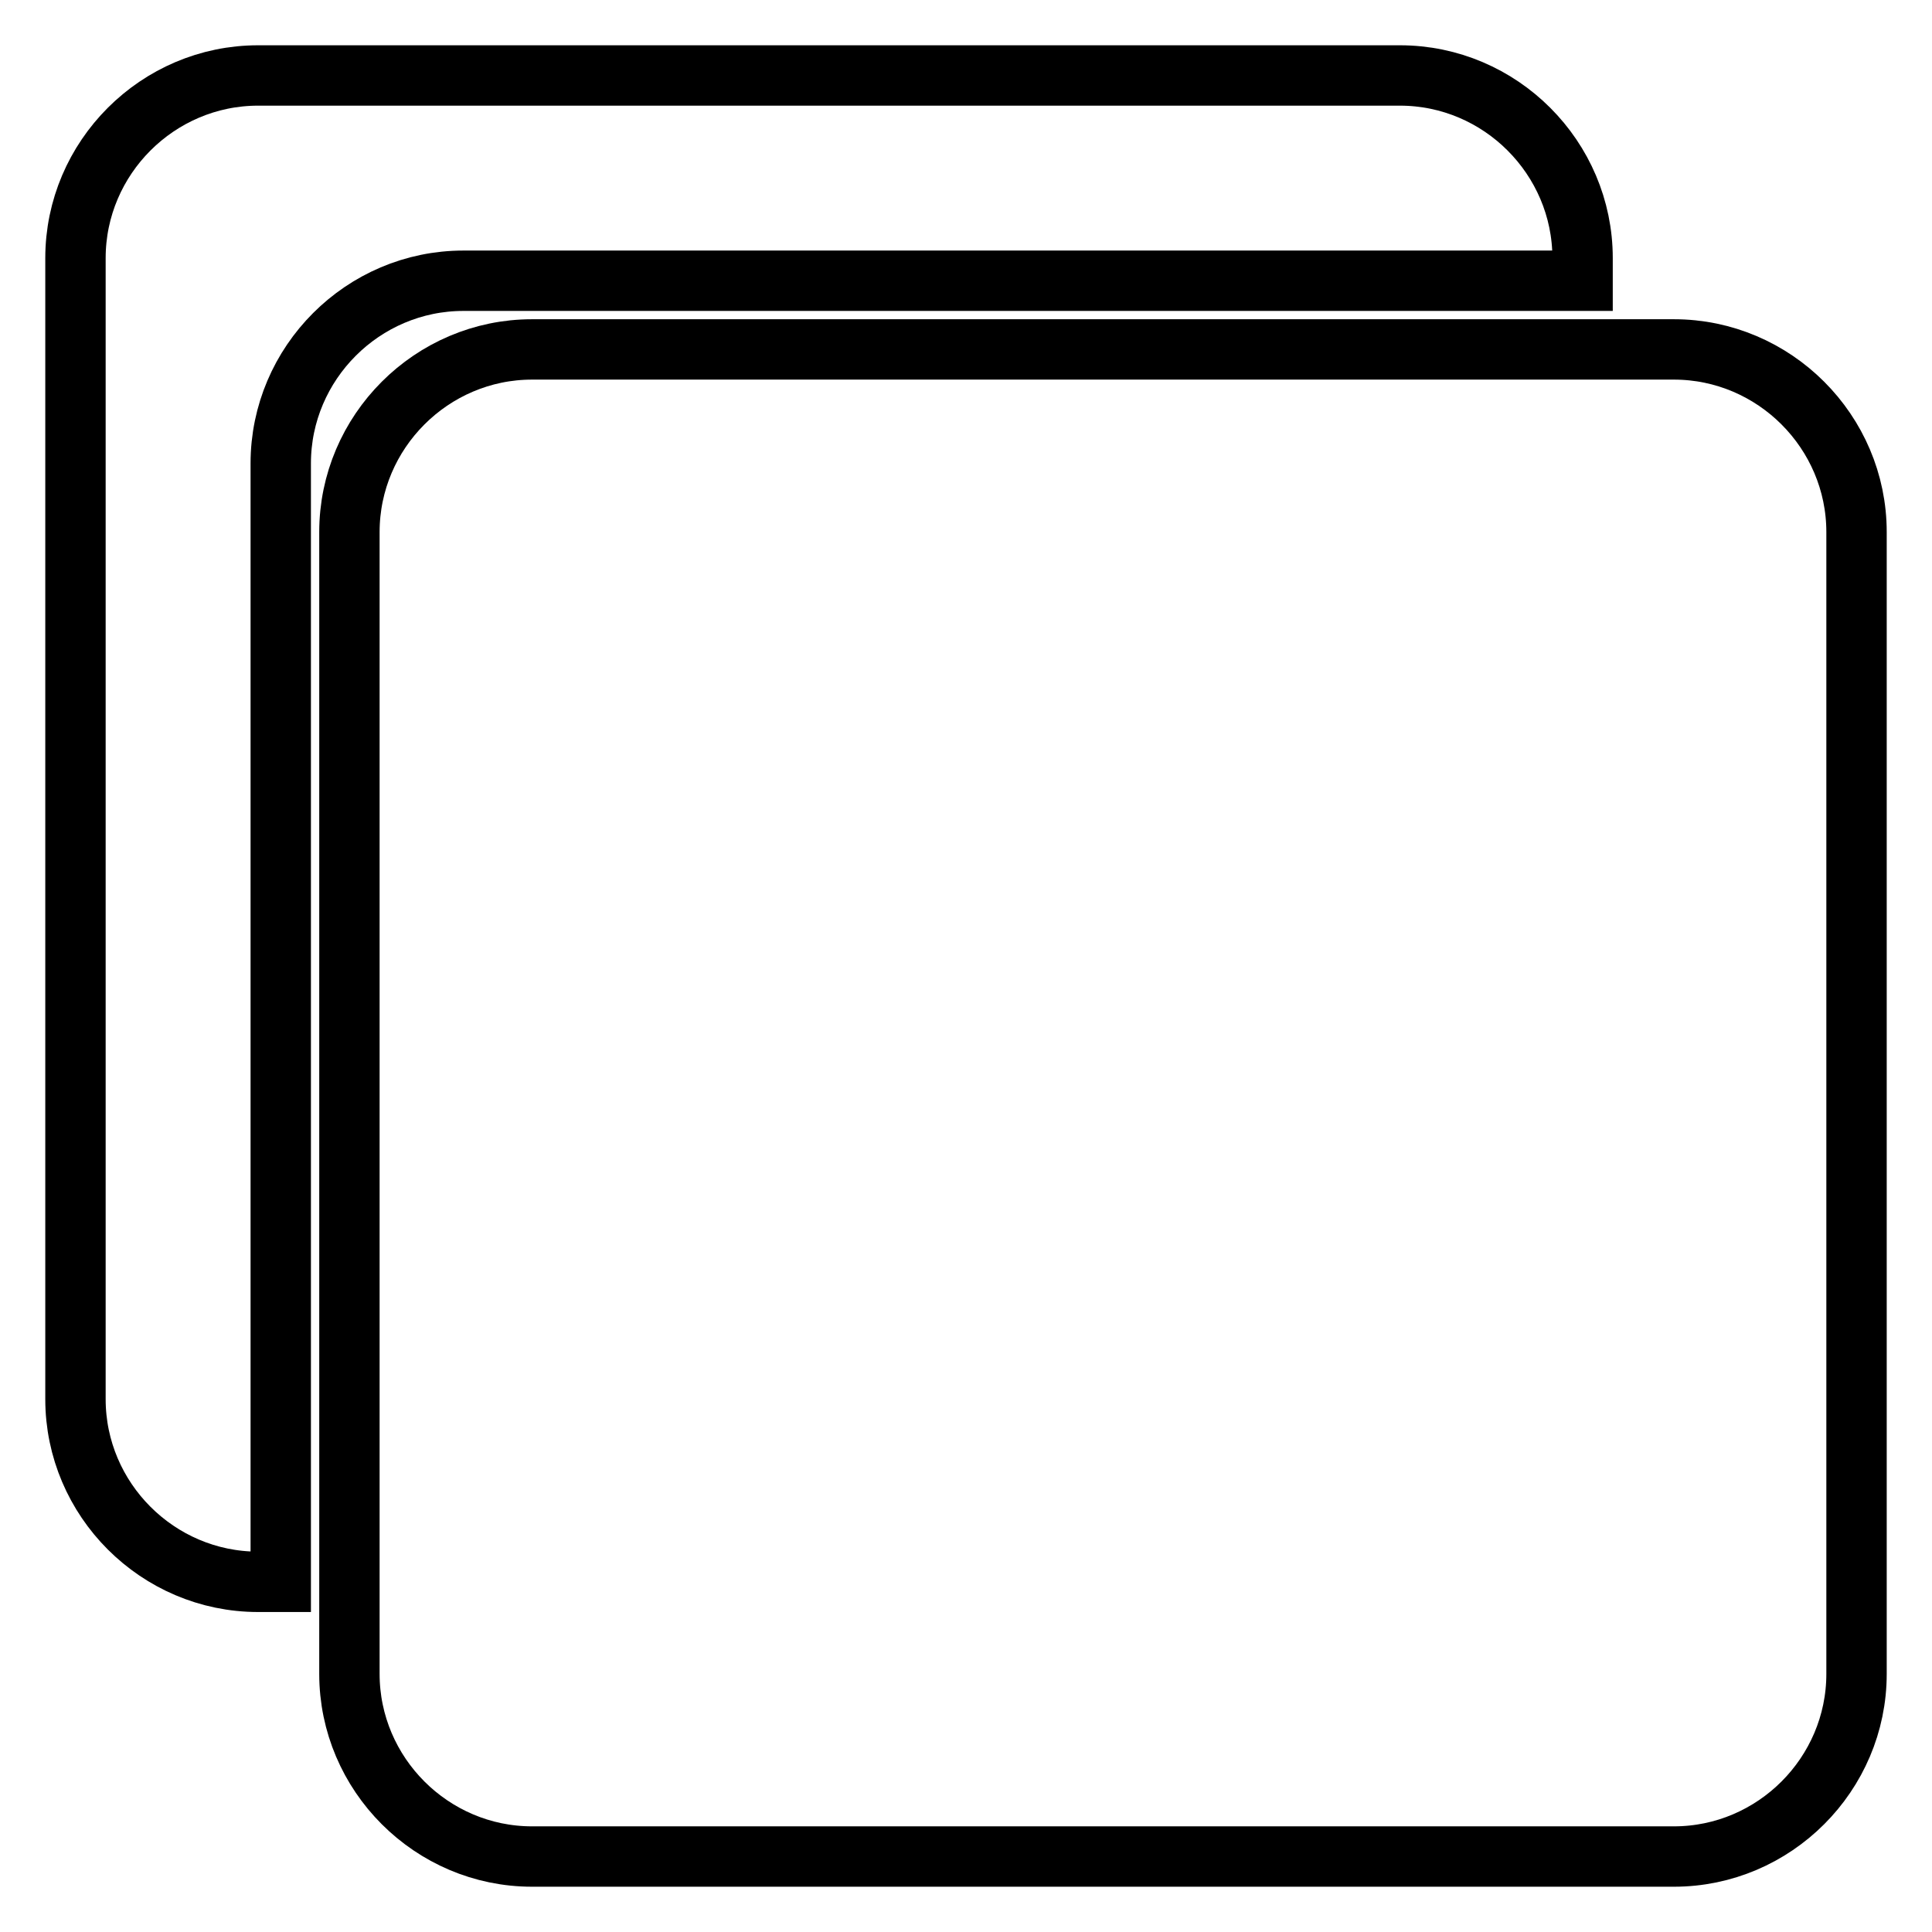<?xml version="1.0" encoding="utf-8"?>
<!-- Svg Vector Icons : http://www.onlinewebfonts.com/icon -->
<!DOCTYPE svg PUBLIC "-//W3C//DTD SVG 1.1//EN" "http://www.w3.org/Graphics/SVG/1.1/DTD/svg11.dtd">
<svg version="1.1" xmlns="http://www.w3.org/2000/svg" xmlns:xlink="http://www.w3.org/1999/xlink" x="0px" y="0px" viewBox="0 0 256 256" enable-background="new 0 0 256 256" xml:space="preserve">
<g> <path stroke-width="8" fill-opacity="0" stroke="#000000"  d="M70.5,246h151.3c13.3,0,24.2-10.9,24.2-24.2V70.5c0-13.3-10.9-24.2-24.2-24.2H70.5 c-13.3,0-24.2,10.9-24.2,24.2v151.3C46.3,235.1,57.2,246,70.5,246z"/> <path stroke-width="8" fill-opacity="0" stroke="#000000"  d="M34.2,10h151.3c13.3,0,24.2,10.9,24.2,24.2v3H61.4c-13.3,0-24.2,10.9-24.2,24.2v148.2h-3 c-13.3,0-24.2-10.9-24.2-24.2V34.2C10,20.9,20.9,10,34.2,10z"/></g>
</svg>